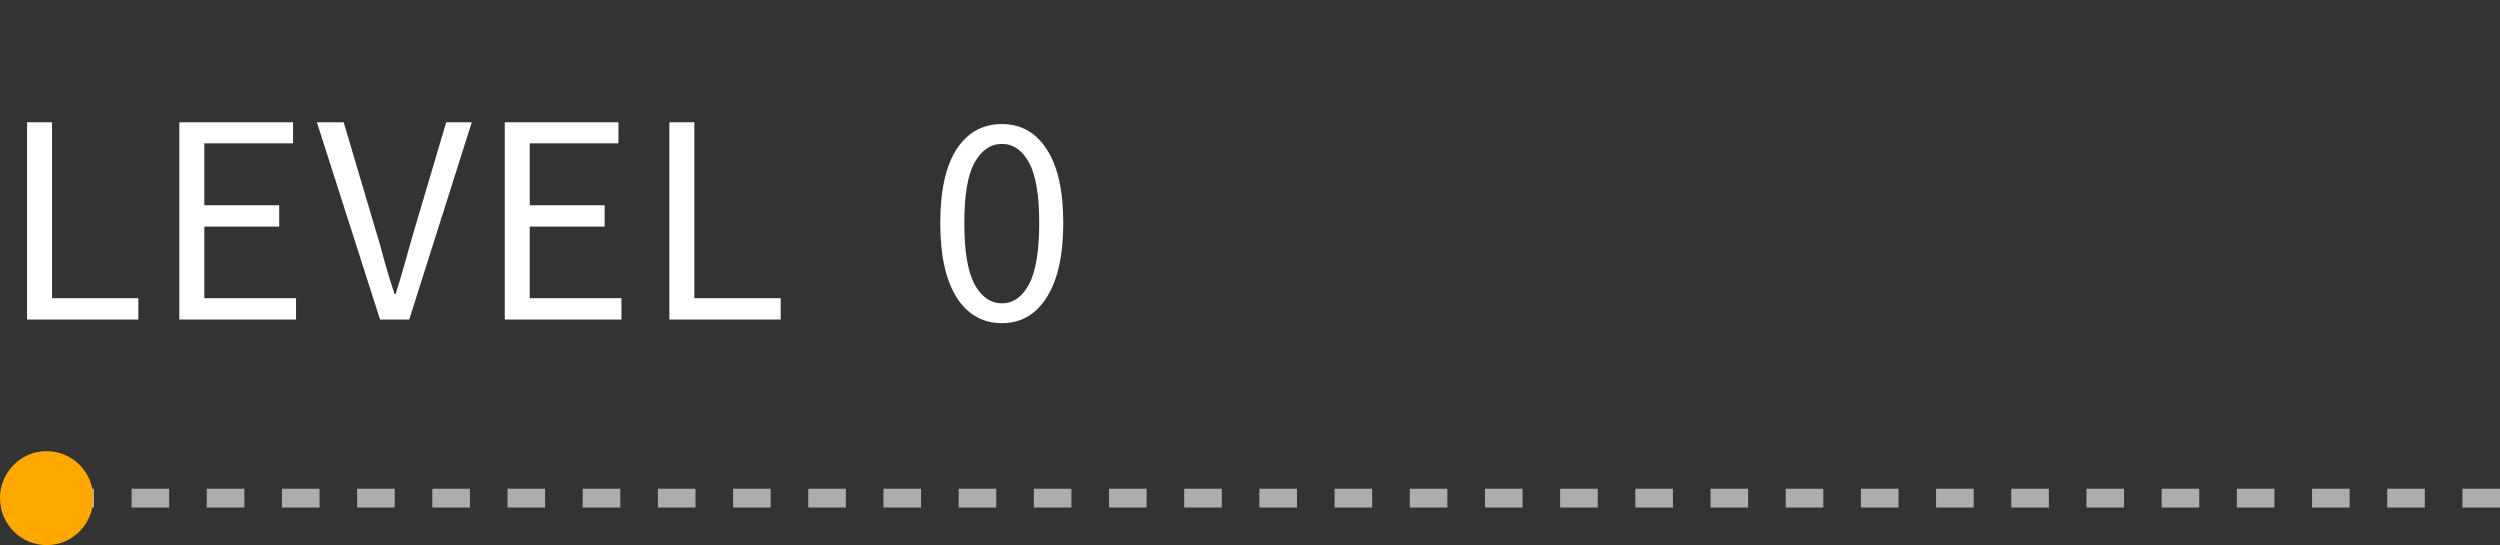 <svg width="133" height="29" viewBox="0 0 133 29" fill="none" xmlns="http://www.w3.org/2000/svg">
<rect x="0" y="0" width="133" height="29" fill="#333333" stroke="none"/>
<path d="M1.44 17V6.504H2.768V15.864H7.36V17H1.44ZM9.541 17V6.504H15.589V7.624H10.869V10.92H14.853V12.056H10.869V15.864H15.749V17H9.541ZM20.219 17L16.859 6.504H18.283L19.963 12.168C20.155 12.787 20.32 13.368 20.459 13.912C20.608 14.445 20.784 15.021 20.987 15.64H21.051C21.243 15.021 21.413 14.445 21.563 13.912C21.712 13.368 21.877 12.787 22.059 12.168L23.739 6.504H25.099L21.771 17H20.219ZM26.853 17V6.504H32.901V7.624H28.181V10.92H32.165V12.056H28.181V15.864H33.061V17H26.853ZM35.611 17V6.504H36.939V15.864H41.531V17H35.611ZM53.302 17.192C52.278 17.192 51.473 16.733 50.886 15.816C50.31 14.888 50.022 13.571 50.022 11.864C50.022 10.147 50.31 8.84 50.886 7.944C51.473 7.048 52.278 6.6 53.302 6.6C54.316 6.6 55.11 7.048 55.686 7.944C56.273 8.84 56.566 10.147 56.566 11.864C56.566 13.571 56.273 14.888 55.686 15.816C55.11 16.733 54.316 17.192 53.302 17.192ZM53.302 16.136C53.9 16.136 54.38 15.8 54.742 15.128C55.105 14.445 55.286 13.357 55.286 11.864C55.286 10.371 55.105 9.299 54.742 8.648C54.38 7.987 53.9 7.656 53.302 7.656C52.705 7.656 52.219 7.987 51.846 8.648C51.483 9.299 51.302 10.371 51.302 11.864C51.302 13.357 51.483 14.445 51.846 15.128C52.219 15.8 52.705 16.136 53.302 16.136Z" fill="white"/>
<line opacity="0.6" x1="133" y1="26.5" x2="0.993" y2="26.5" stroke="white" stroke-dasharray="2 2"/>
<ellipse cx="2.481" cy="26.5" rx="2.481" ry="2.5" fill="#FFA800"/>
</svg>
